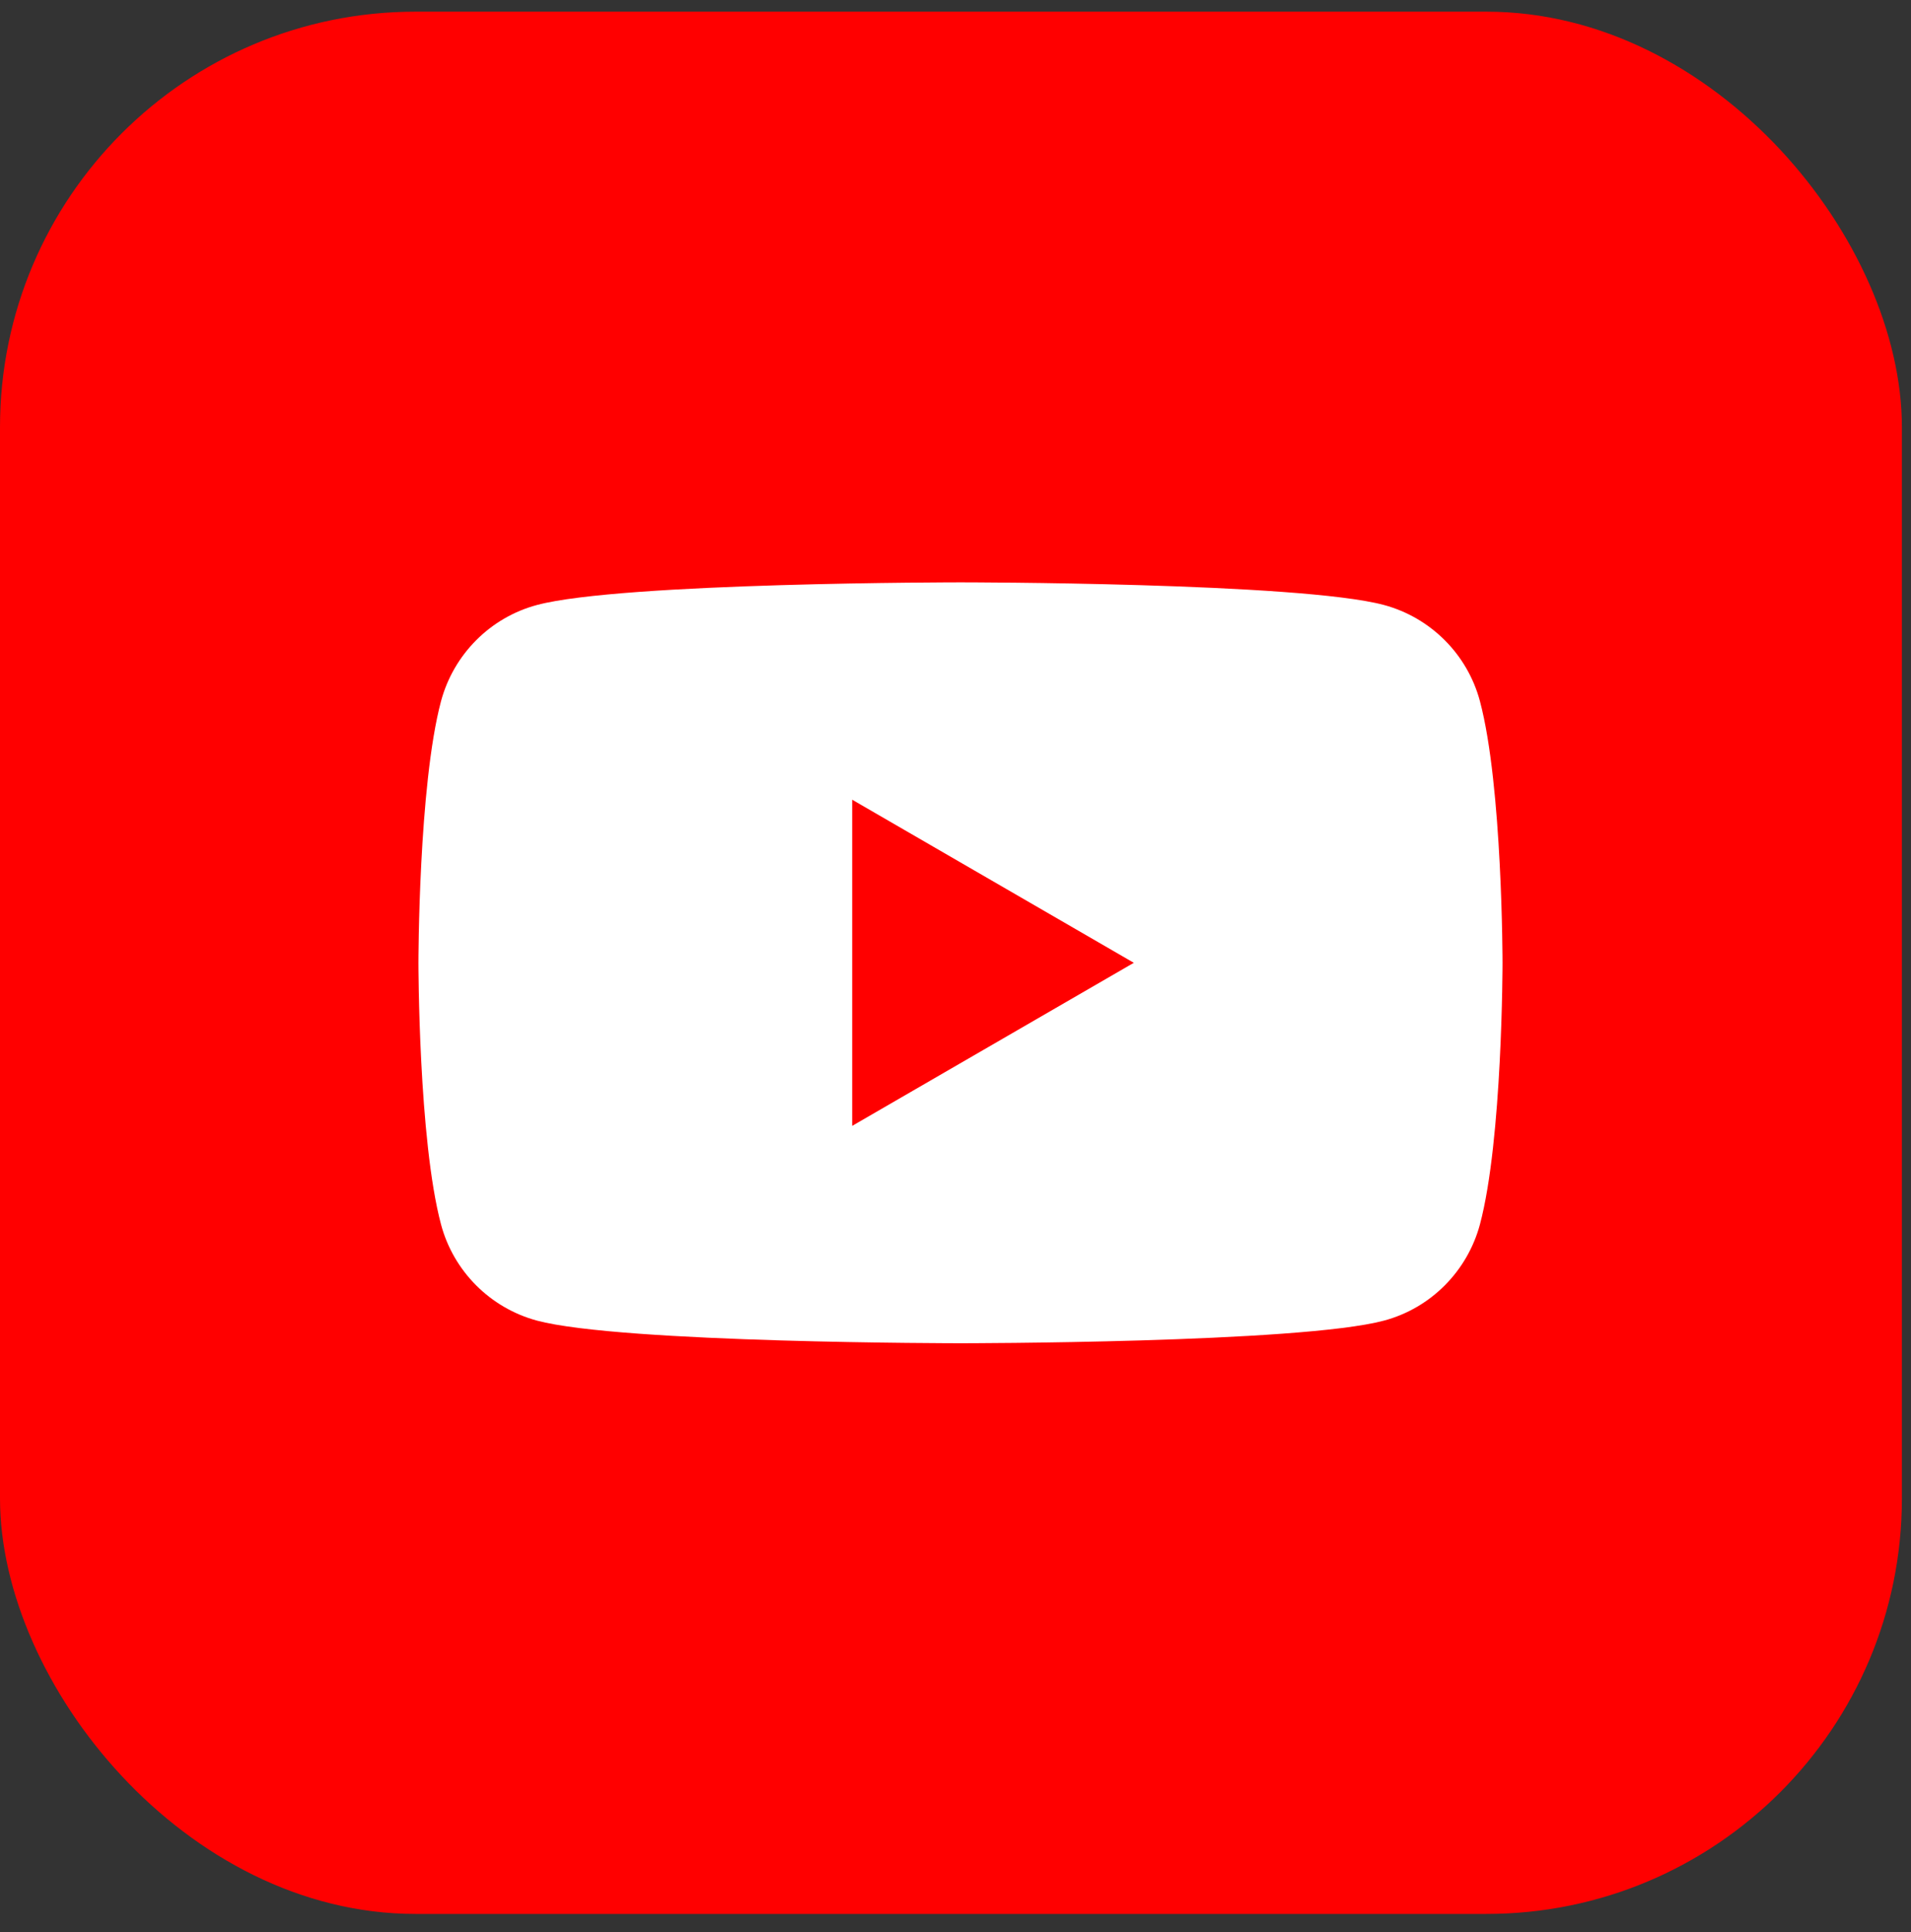 <svg width="92" height="93" viewBox="0 0 92 93" fill="none" xmlns="http://www.w3.org/2000/svg">
<rect x="0" y="0" width="92" height="93" fill="#333333" stroke="none"/>
<rect y="0.562" width="91.562" height="91.562" rx="20" fill="#FF0000"/>
<path d="M71.247 33.749C70.649 31.502 68.881 29.729 66.631 29.121C62.563 28.03 46.24 28.03 46.24 28.03C46.24 28.03 29.925 28.03 25.848 29.121C23.607 29.72 21.838 31.493 21.232 33.749C20.145 37.828 20.145 46.343 20.145 46.343C20.145 46.343 20.145 54.858 21.232 58.937C21.83 61.184 23.598 62.957 25.848 63.565C29.925 64.655 46.24 64.655 46.24 64.655C46.24 64.655 62.563 64.655 66.631 63.565C68.873 62.965 70.641 61.193 71.247 58.937C72.335 54.858 72.335 46.343 72.335 46.343C72.335 46.343 72.335 37.828 71.247 33.749Z" fill="white"/>
<path d="M41.026 54.192L54.584 46.343L41.026 38.493V54.192Z" fill="#FF0000"/>
</svg>

